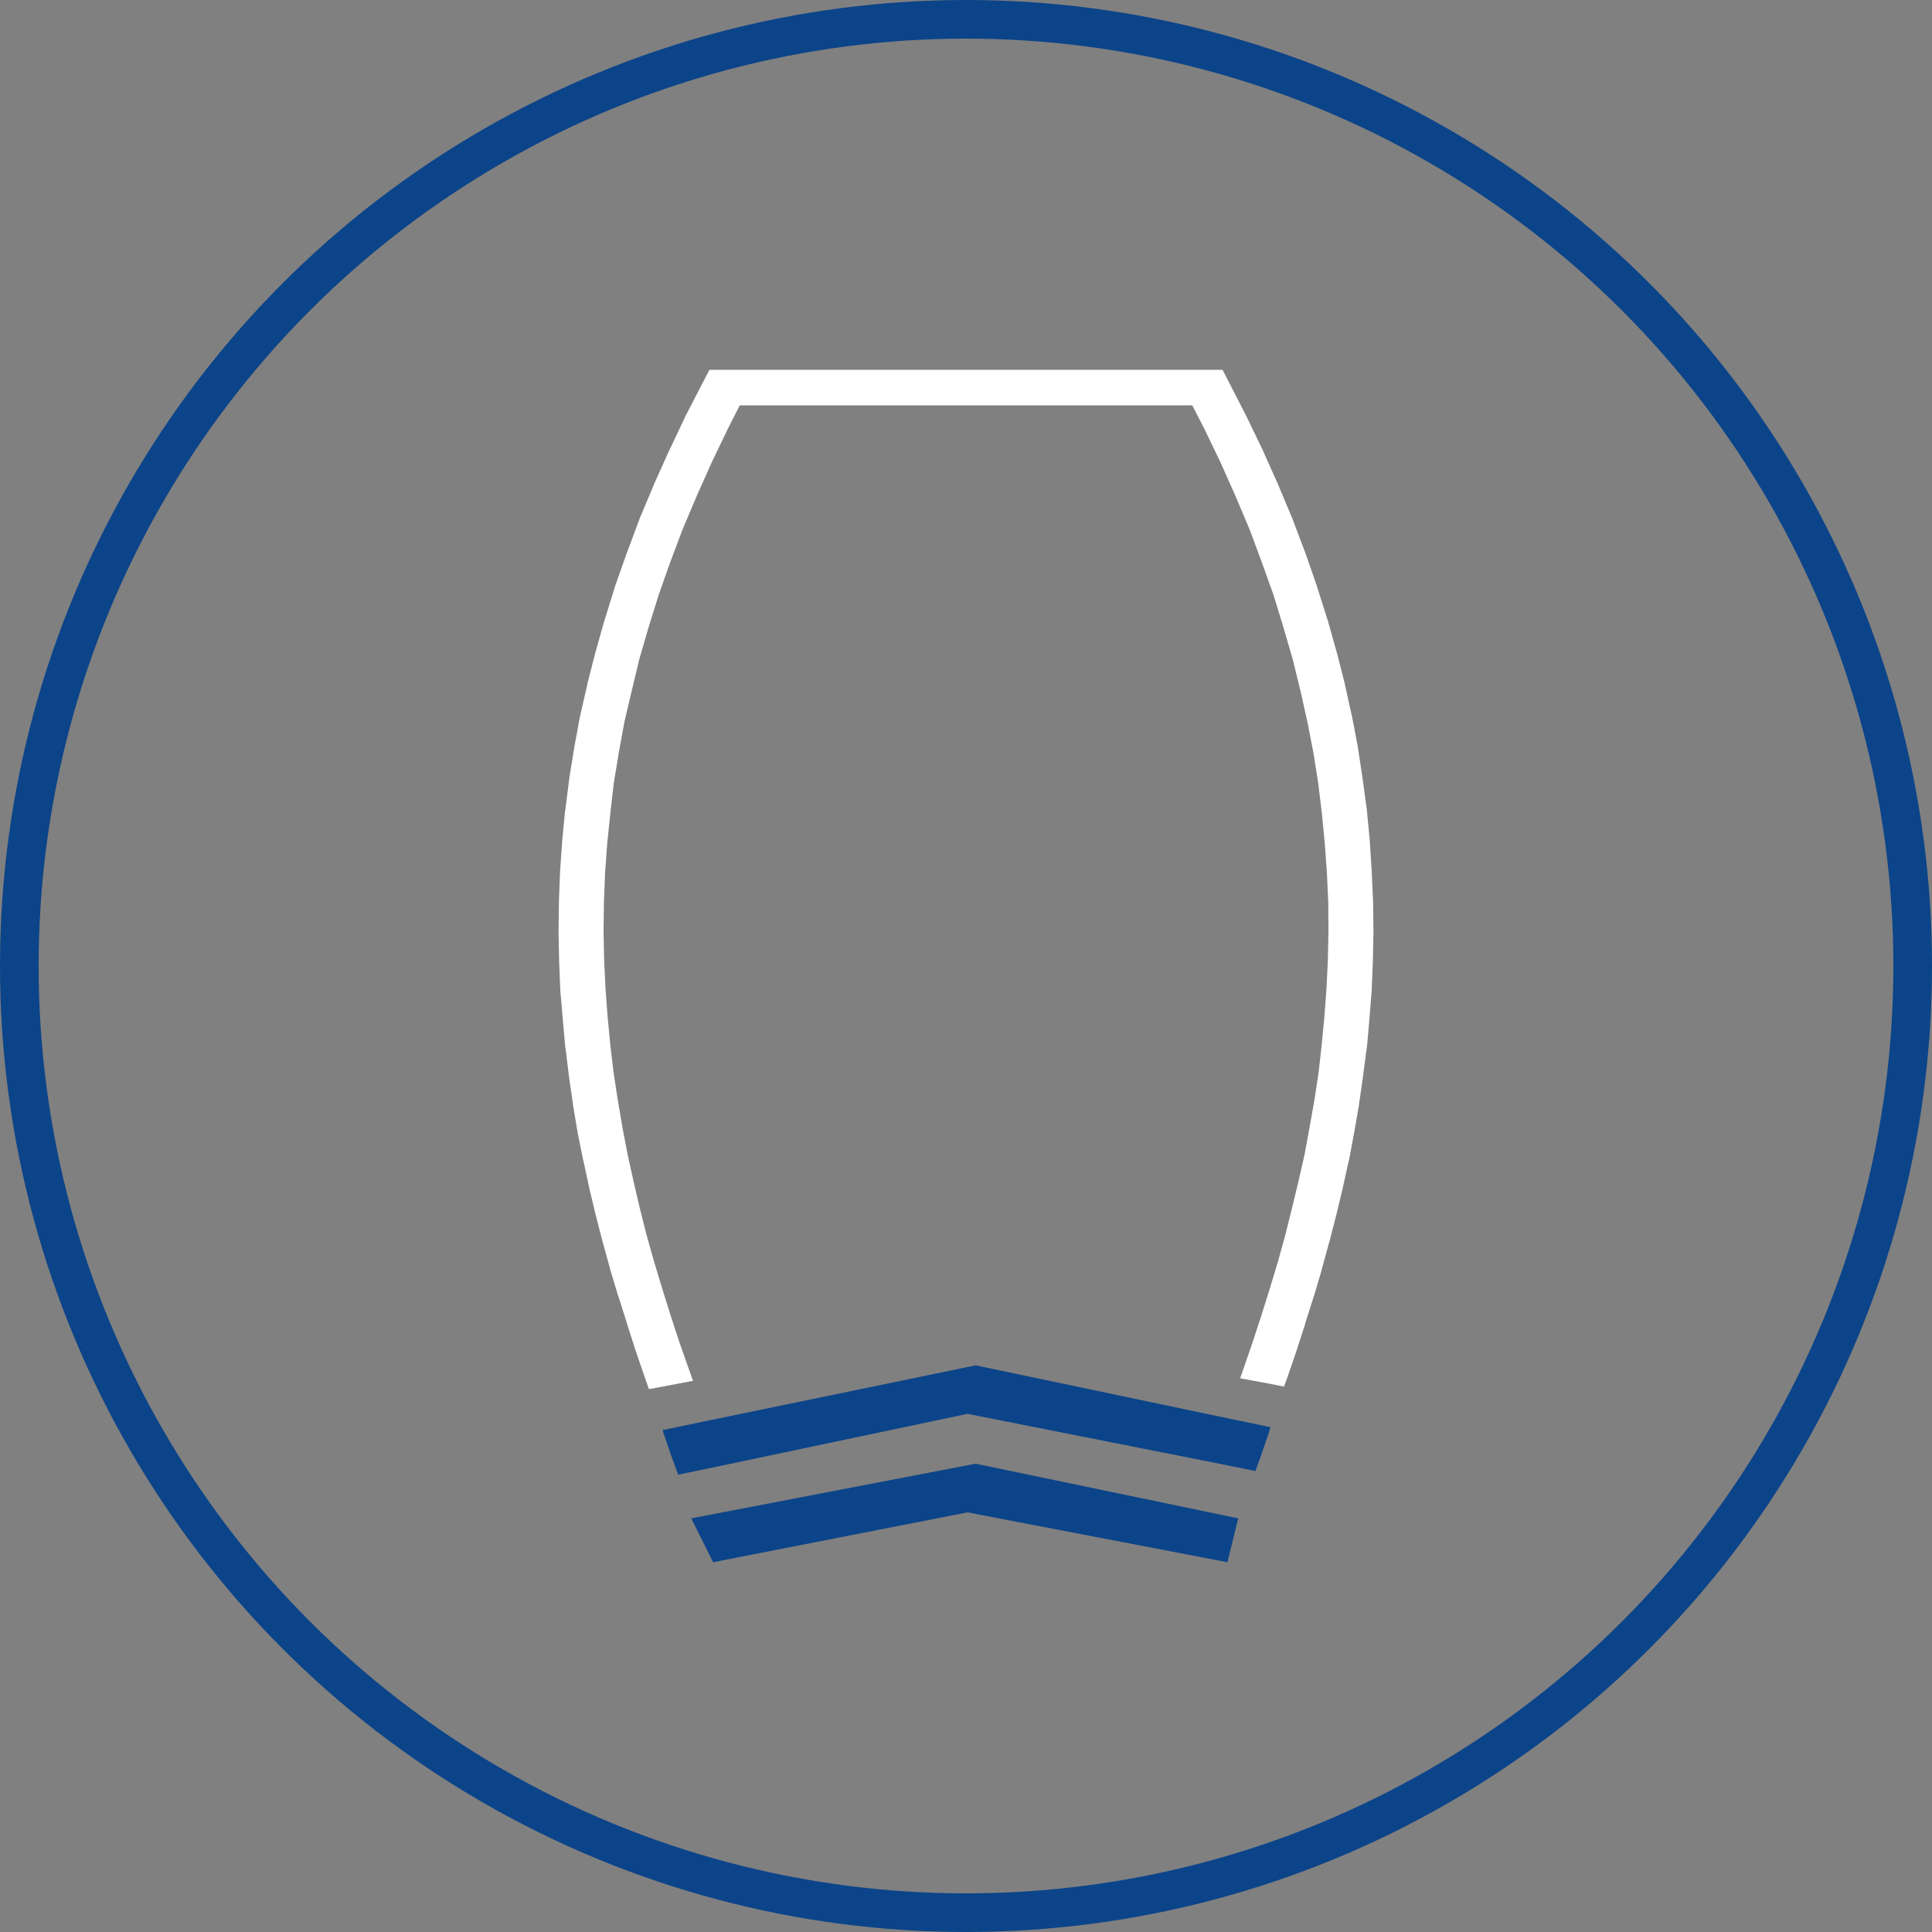 <svg id="Livello_1" data-name="Livello 1" xmlns="http://www.w3.org/2000/svg" viewBox="0 0 100 100"><rect x="0" y="0" width="100" height="100" fill="#808080" stroke="none"/><defs><style>.cls-1,.cls-2{fill:#0c4489;}.cls-1{fill-rule:evenodd;}.cls-3{fill:#fff;}.cls-4{fill:none;stroke:#0c4489;stroke-miterlimit:10;stroke-width:2px;}</style></defs><path class="cls-1" d="M35.78,78.59,50.5,75.76l13.59,2.83-.56,2.27L50.08,78.28,36.91,80.86l-1.13-2.27h0"/><polygon class="cls-2" points="63.5 73.4 50.5 70.67 36.56 73.55 34.3 74.02 34.32 74.1 34.32 74.11 34.82 75.57 34.83 75.58 35.1 76.33 37.36 75.86 50.08 73.18 62.7 75.68 64.98 76.14 65.18 75.58 65.19 75.57 65.69 74.11 65.69 74.1 65.76 73.87 63.5 73.4"/><polygon class="cls-3" points="71.07 46.67 71.07 46.65 71 45.1 71 45.09 70.9 43.54 70.9 43.51 70.75 41.95 70.75 41.92 70.53 40.33 70.53 40.31 70.29 38.72 70.29 38.7 69.98 37.08 69.97 37.05 69.61 35.42 69.61 35.4 69.19 33.76 69.18 33.73 68.71 32.06 68.7 32.04 68.16 30.34 68.16 30.33 67.57 28.63 67.56 28.61 66.91 26.89 66.9 26.86 66.17 25.12 66.16 25.09 65.37 23.33 65.37 23.32 64.51 21.54 64.5 21.52 63.28 19.14 56.46 19.14 43.54 19.14 36.72 19.14 35.49 21.52 34.64 23.32 34.63 23.33 33.84 25.09 33.83 25.12 33.1 26.86 33.09 26.89 32.45 28.61 32.44 28.63 31.84 30.33 31.84 30.34 31.31 32.04 31.3 32.06 30.83 33.73 30.82 33.76 30.4 35.4 30.4 35.42 30.03 37.04 30.02 37.08 29.72 38.7 29.72 38.72 29.46 40.31 29.46 40.34 29.26 41.93 29.25 41.95 29.1 43.51 29.1 43.53 28.99 45.08 28.99 45.1 28.93 46.65 28.93 46.67 28.91 48.19 28.91 48.22 28.94 49.73 28.94 49.74 29 51.23 29 51.26 29.13 52.74 29.13 52.76 29.26 54.23 29.27 54.25 29.45 55.71 29.45 55.72 29.66 57.17 29.66 57.2 29.9 58.63 29.9 58.64 30.19 60.07 30.2 60.09 30.5 61.49 30.5 61.5 30.84 62.91 30.84 62.91 31.2 64.31 31.21 64.33 31.59 65.72 31.59 65.73 32 67.09 32.01 67.1 32.44 68.46 32.44 68.48 32.88 69.84 32.88 69.85 33.34 71.19 33.34 71.2 33.59 71.9 34.3 71.77 35.87 71.47 35.6 70.71 35.13 69.37 34.69 68.02 34.27 66.68 33.86 65.32 33.47 63.94 33.12 62.55 32.8 61.18 32.49 59.78 32.22 58.37 31.98 56.96 31.76 55.52 31.59 54.09 31.45 52.63 31.34 51.16 31.27 49.69 31.24 48.2 31.26 46.69 31.32 45.17 31.43 43.65 31.59 42.1 31.77 40.53 32.03 38.95 32.32 37.36 32.7 35.75 33.09 34.12 33.57 32.47 34.09 30.8 34.68 29.13 35.32 27.43 36.05 25.7 36.83 23.95 37.67 22.2 38.29 20.98 41.48 20.98 58.53 20.98 61.71 20.98 62.34 22.2 63.18 23.95 63.96 25.7 64.69 27.43 65.32 29.13 65.92 30.8 66.43 32.47 66.91 34.12 67.31 35.75 67.67 37.36 67.98 38.95 68.23 40.53 68.42 42.1 68.57 43.65 68.68 45.17 68.75 46.69 68.76 48.19 68.73 49.69 68.66 51.16 68.55 52.63 68.41 54.09 68.25 55.52 68.03 56.96 67.78 58.37 67.52 59.78 67.2 61.18 66.87 62.55 66.52 63.95 66.14 65.32 65.73 66.68 65.31 68.02 64.87 69.37 64.41 70.71 64.19 71.34 65.76 71.63 66.46 71.77 66.67 71.2 66.67 71.19 67.13 69.85 67.13 69.84 67.57 68.48 67.57 68.46 68 67.1 68.01 67.09 68.41 65.73 68.41 65.71 68.79 64.33 68.8 64.31 69.16 62.91 69.16 62.91 69.5 61.5 69.5 61.49 69.81 60.09 69.82 60.07 70.09 58.63 70.34 57.2 70.34 57.17 70.55 55.72 70.55 55.71 70.74 54.25 70.75 54.23 70.88 52.76 70.88 52.74 71 51.26 71 51.23 71.06 49.74 71.06 49.73 71.09 48.22 71.09 48.19 71.07 46.67"/><g id="Domopak_Spazzy_Desktop" data-name="Domopak Spazzy Desktop"><g id="Lista_scheda_prodotto_desktop" data-name="Lista scheda prodotto desktop"><g id="Group-2"><circle id="Oval" class="cls-4" cx="50" cy="50" r="49"/></g></g></g></svg>